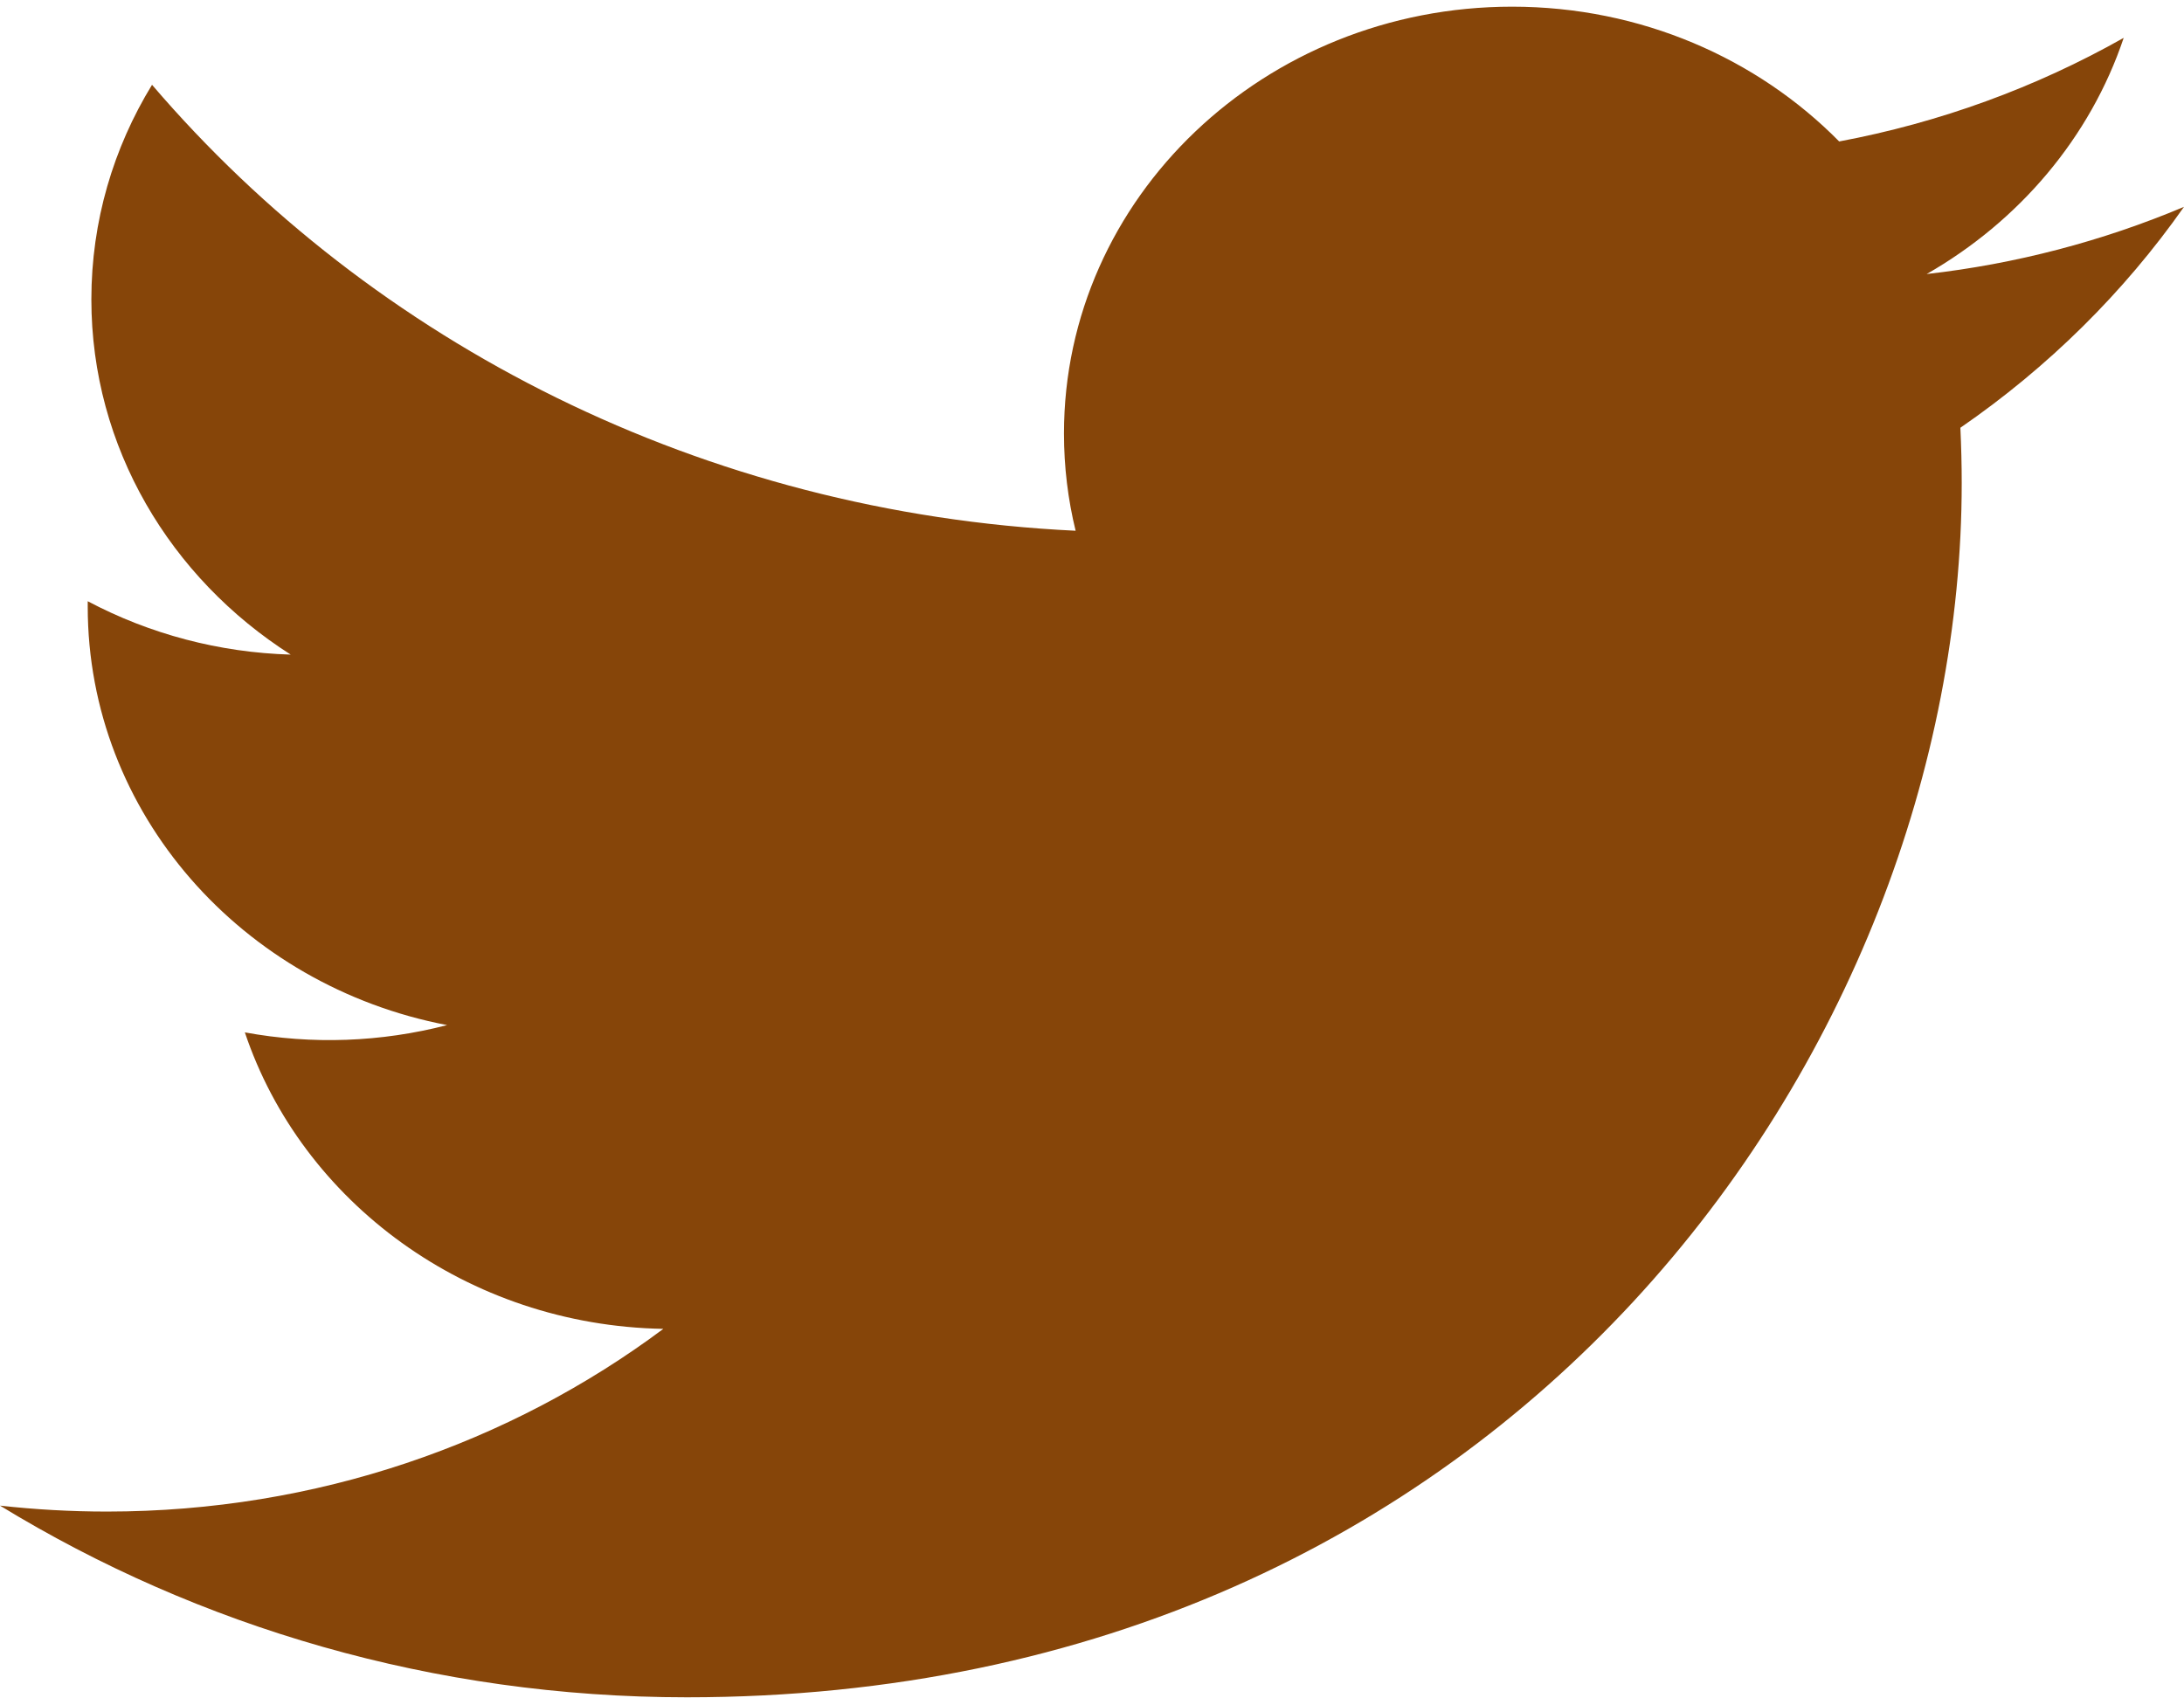 <svg width="18" height="14" viewBox="0 0 18 14" fill="none" xmlns="http://www.w3.org/2000/svg">
<g clip-path="url(#clip0_28_157)">
<path d="M18 1.705C17.326 1.989 16.611 2.176 15.879 2.259C16.641 1.823 17.227 1.134 17.503 0.312C16.778 0.722 15.985 1.011 15.158 1.166C14.484 0.482 13.524 0.055 12.462 0.055C10.422 0.055 8.769 1.63 8.769 3.573C8.769 3.849 8.802 4.118 8.865 4.375C5.795 4.228 3.074 2.828 1.253 0.699C0.935 1.219 0.753 1.823 0.753 2.468C0.753 3.688 1.405 4.765 2.396 5.396C1.809 5.379 1.236 5.228 0.723 4.956C0.723 4.971 0.723 4.986 0.723 5C0.723 6.705 1.996 8.127 3.685 8.45C3.141 8.591 2.571 8.612 2.018 8.51C2.487 9.908 3.851 10.925 5.467 10.954C4.203 11.897 2.611 12.46 0.881 12.46C0.583 12.46 0.289 12.443 -0 12.411C1.634 13.409 3.575 13.991 5.661 13.991C12.453 13.991 16.168 8.63 16.168 3.981C16.168 3.829 16.164 3.677 16.157 3.526C16.88 3.028 17.504 2.411 18 1.705Z" fill="#864509"/>
</g>
<defs>
<clipPath id="clip0_28_157">
<rect width="18" height="14" fill="white"/>
</clipPath>
</defs>
</svg>
